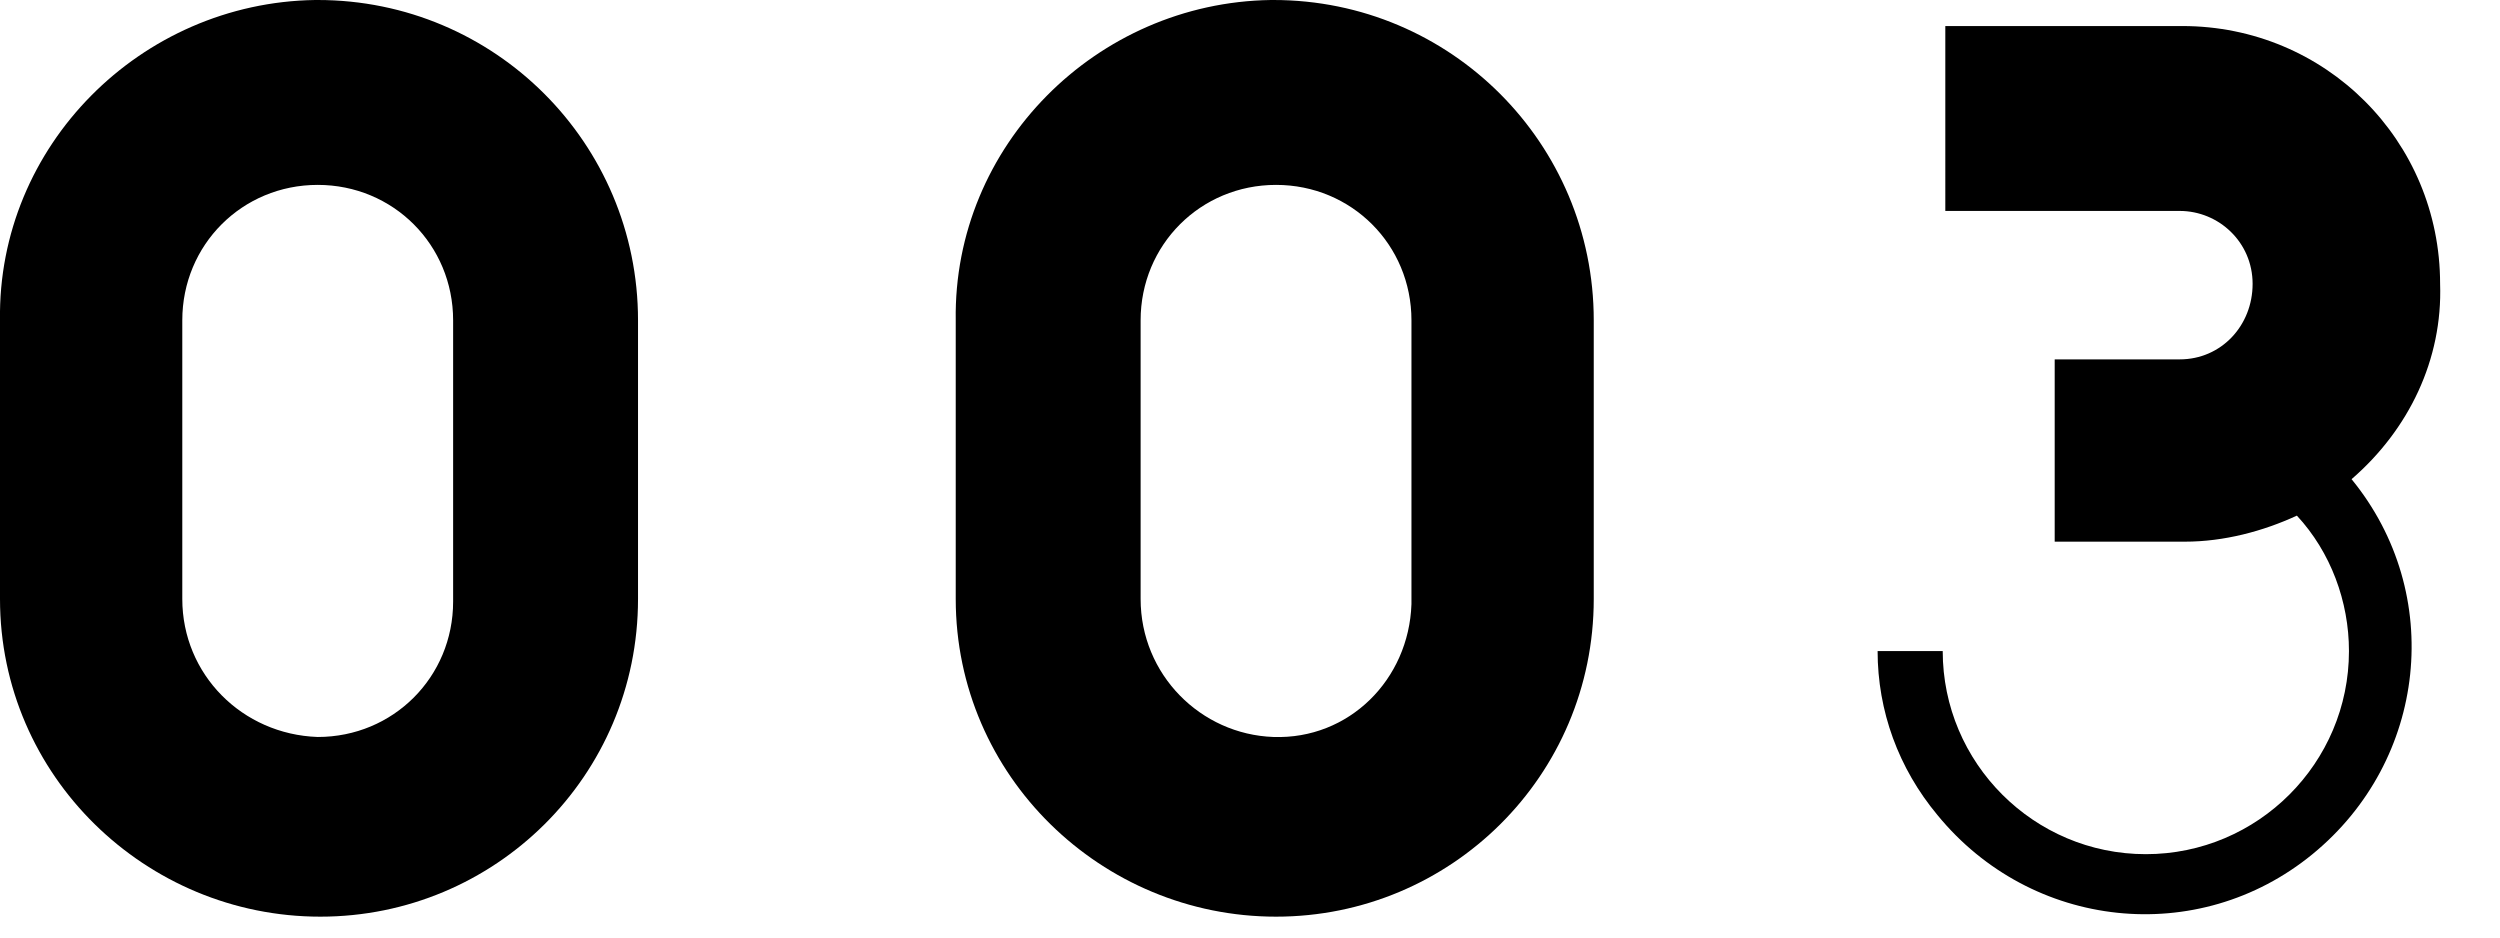 <?xml version="1.0" encoding="utf-8"?>
<!-- Generator: Adobe Illustrator 21.0.0, SVG Export Plug-In . SVG Version: 6.00 Build 0)  -->
<svg version="1.1" id="レイヤー_1" xmlns="http://www.w3.org/2000/svg" xmlns:xlink="http://www.w3.org/1999/xlink" x="0px"
	 y="0px" viewBox="0 0 96 36" style="enable-background:new 0 0 96 36;" xml:space="preserve">
<title>product-003-heading</title>
<g id="レイヤー_2">
	<g id="contents">
		<path d="M12.2,0C19,0,24.5,5.5,24.5,12.3V23c0,6.8-5.5,12.2-12.2,12.2S0,29.8,0,23V12.3C-0.1,5.6,5.4,0.1,12.1,0
			C12.1,0,12.2,0,12.2,0z M12.2,28.3c2.9,0,5.2-2.3,5.2-5.2c0,0,0-0.1,0-0.1V12.3c0-2.9-2.3-5.2-5.2-5.2S7,9.4,7,12.3l0,0V23
			C7,25.9,9.3,28.2,12.2,28.3z"/>
		<path d="M48.9,0c6.8,0,12.3,5.5,12.3,12.3V23c0,6.8-5.5,12.2-12.2,12.2S36.7,29.8,36.7,23V12.3C36.6,5.6,42.1,0.1,48.8,0
			C48.8,0,48.9,0,48.9,0z M48.9,28.3c2.9,0.1,5.2-2.2,5.3-5.1c0-0.1,0-0.1,0-0.2V12.3c0-2.9-2.3-5.2-5.2-5.2c-2.9,0-5.2,2.3-5.2,5.2
			c0,0,0,0,0,0V23C43.8,25.9,46.1,28.2,48.9,28.3z"/>
		<path d="M90.3,18.4c3.6,4.4,2.9,10.8-1.5,14.4s-10.8,2.9-14.4-1.5c-1.5-1.8-2.3-4-2.3-6.3h2.5c0,4.3,3.5,7.8,7.8,7.8
			c4.3,0,7.8-3.5,7.8-7.8c0-1.9-0.7-3.8-2-5.2c-1.3,0.6-2.8,1-4.3,1h-5v-7h4.8c1.6,0,2.8-1.3,2.8-2.9s-1.3-2.8-2.8-2.8h-9V1h9.1
			c5.5,0,9.9,4.4,9.9,9.9c0,0,0,0,0,0C93.8,13.8,92.5,16.5,90.3,18.4z"/>
	</g>
</g>
</svg>
